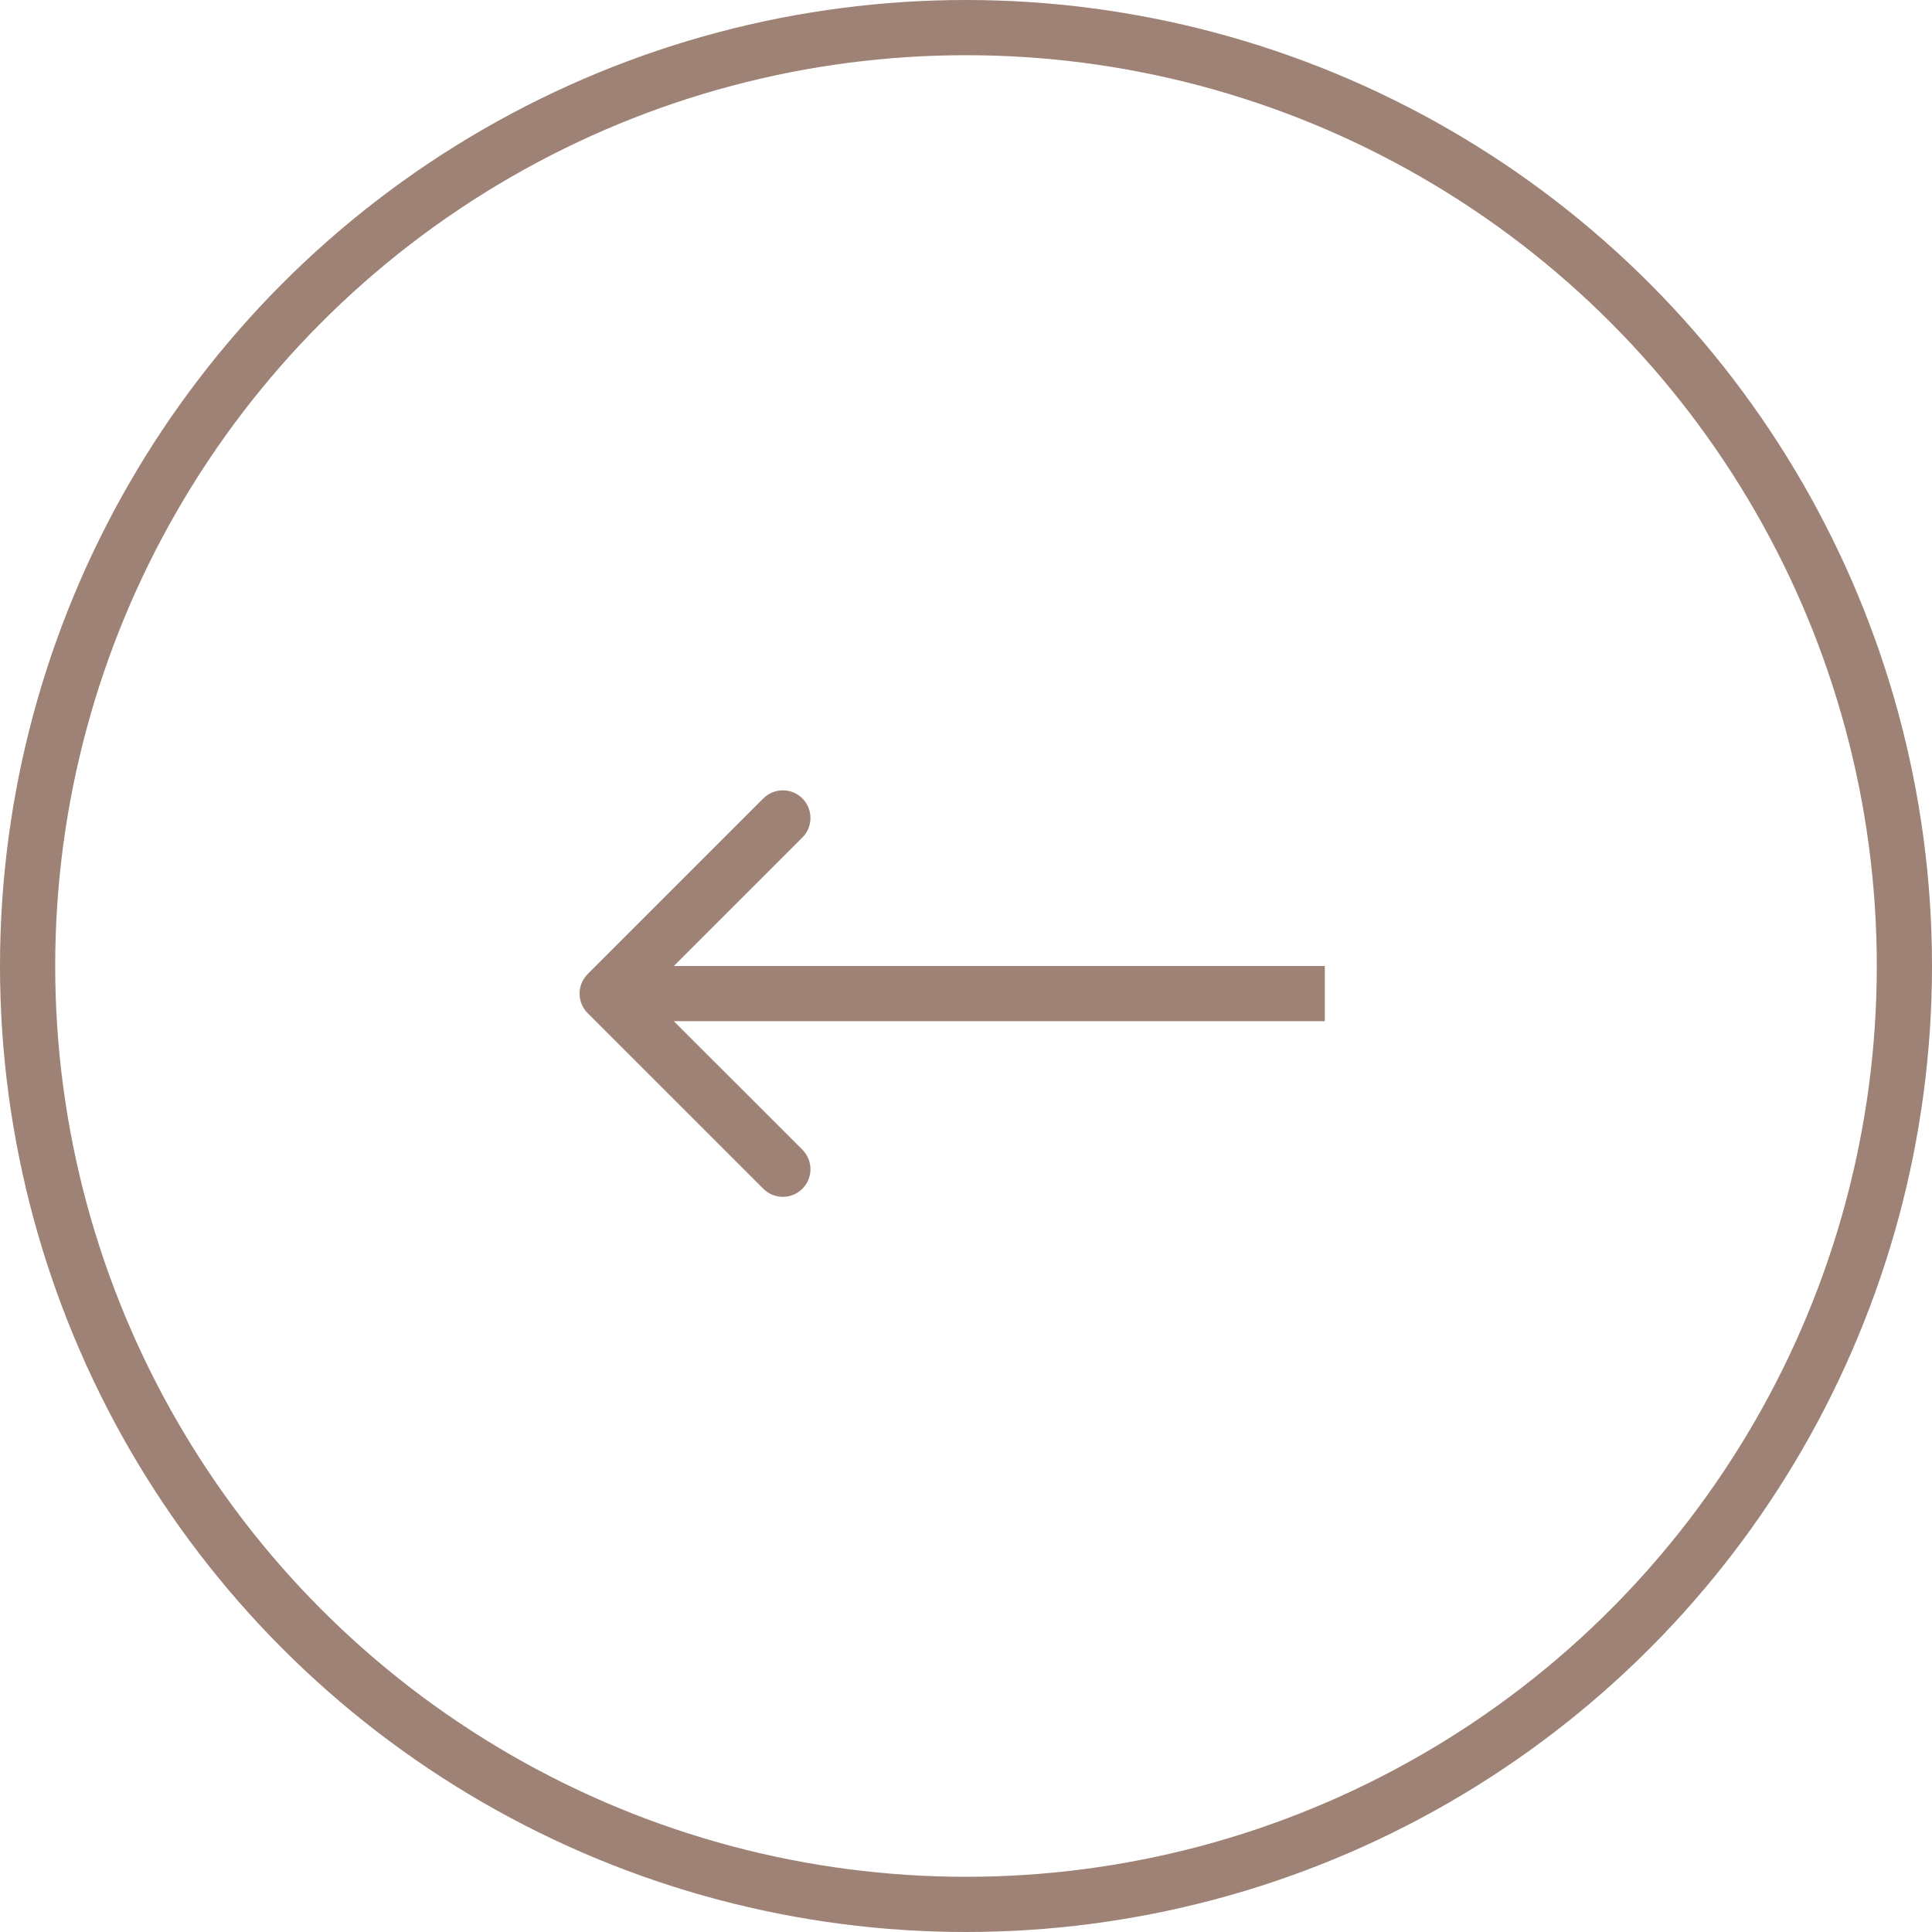 <?xml version="1.0" encoding="UTF-8"?> <svg xmlns="http://www.w3.org/2000/svg" width="35" height="35" viewBox="0 0 35 35" fill="none"> <circle cx="17.5" cy="17.5" r="17" stroke="#9E8275"></circle> <path d="M10.646 18.354C10.451 18.158 10.451 17.842 10.646 17.646L13.828 14.464C14.024 14.269 14.34 14.269 14.536 14.464C14.731 14.66 14.731 14.976 14.536 15.172L11.707 18L14.536 20.828C14.731 21.024 14.731 21.34 14.536 21.535C14.34 21.731 14.024 21.731 13.828 21.535L10.646 18.354ZM24 18.5H11V17.5H24V18.5Z" fill="#9E8275"></path> </svg> 